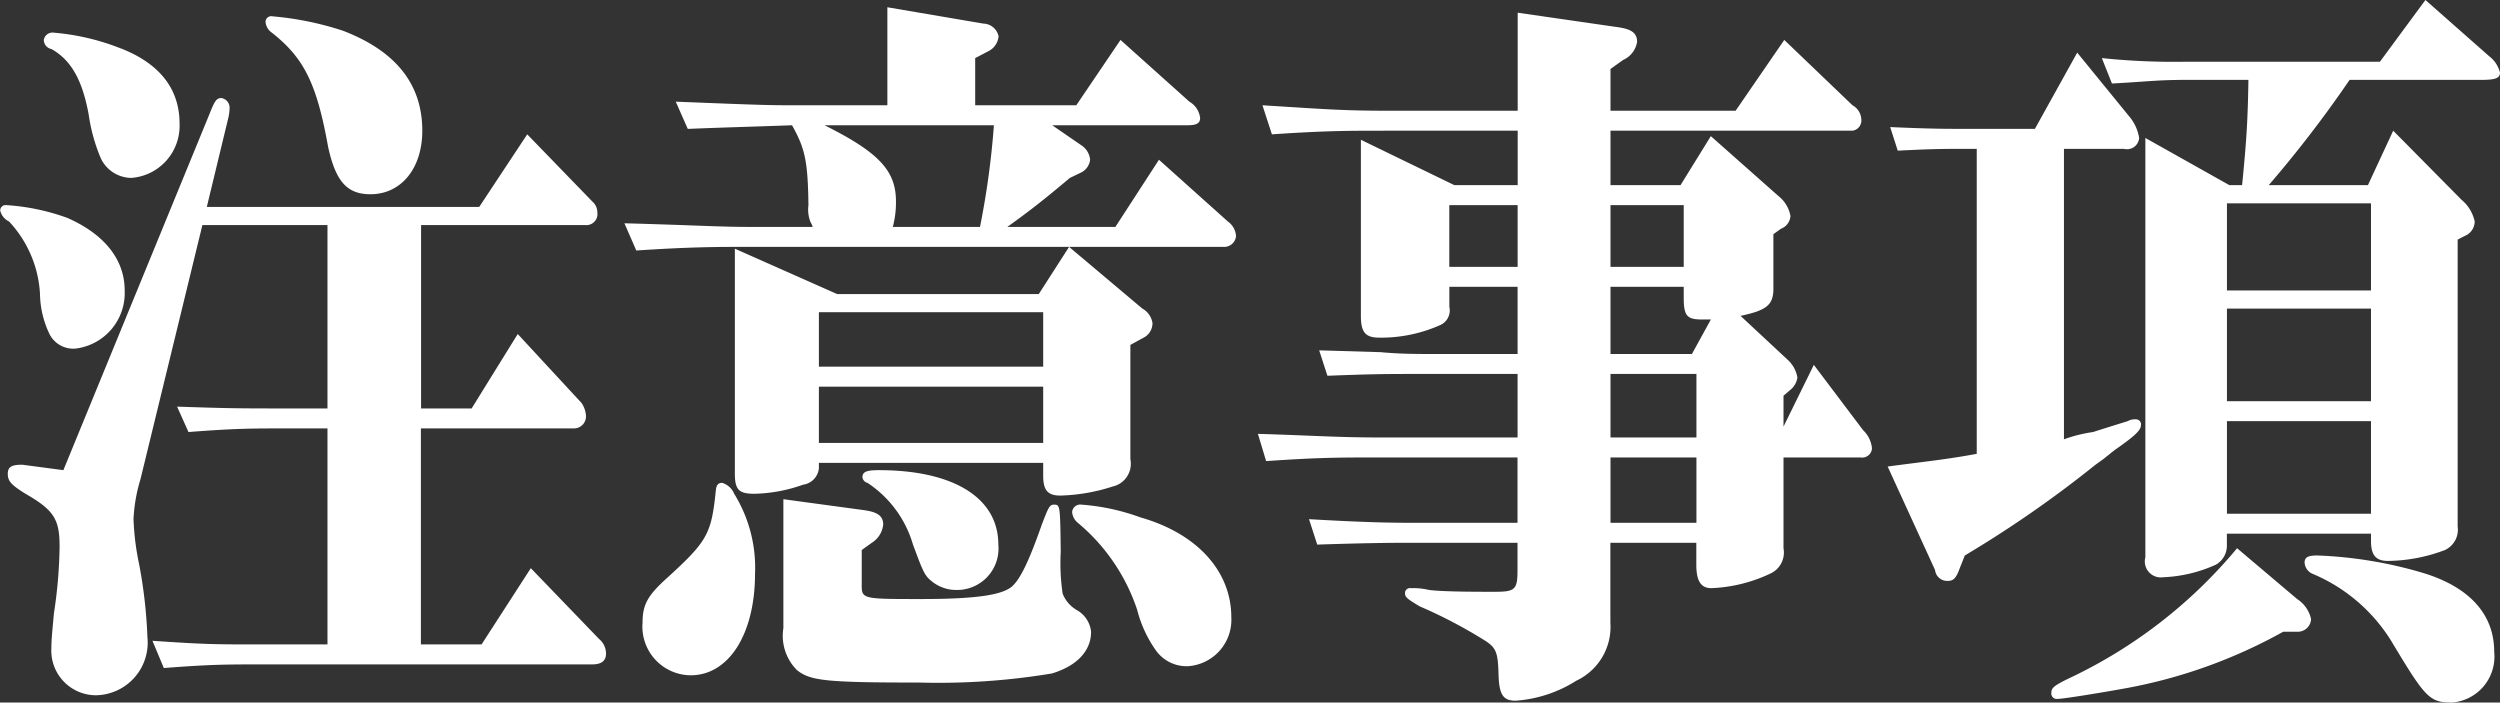 <svg xmlns="http://www.w3.org/2000/svg" width="137.719" height="38.7" viewBox="0 0 137.719 38.7"><rect x="0" y="0" width="137.719" height="38.7" fill="#333333" stroke="none"/><defs><style>.cls-1 { fill: #fff; fill-rule: evenodd; }</style></defs><path id="note_ttl.svg" class="cls-1" d="M310.673 12155.2l1.184-4.9a2.528 2.528 0 0 0 .069-.5.541.541 0 0 0-.452-.6c-.279 0-.383.2-.661.9l-8.041 19.6-2.262-.3c-.557 0-.8.1-.8.5s.174.6.974 1.1c1.566.9 1.88 1.4 1.88 2.9a26.2 26.2 0 0 1-.314 3.7c-.069.8-.139 1.4-.139 1.9a2.461 2.461 0 0 0 2.471 2.6 2.9 2.9 0 0 0 2.82-3.2 26.7 26.7 0 0 0-.453-4 14.5 14.5 0 0 1-.313-2.5 8.922 8.922 0 0 1 .383-2.2l3.411-14h6.891v10.1h-2.227c-2.646 0-3.1 0-6.057-.1l.627 1.4c2.576-.2 3.446-.2 5.43-.2h2.227v11.9h-3.621c-2.61 0-3.063 0-6.021-.2l.627 1.5c2.575-.2 3.445-.2 5.394-.2h18.2c.522 0 .765-.2.765-.6a1.045 1.045 0 0 0-.383-.8l-3.759-3.9-2.714 4.2h-3.342v-11.9h8.433a.662.662 0 0 0 .661-.7 1.415 1.415 0 0 0-.243-.7l-3.516-3.8-2.54 4.1h-2.785v-10.1h9.05a.612.612 0 0 0 .661-.7.8.8 0 0 0-.278-.6l-3.585-3.7-2.646 4h-15zm3.62-10.5a.312.312 0 0 0-.383.3.79.79 0 0 0 .348.6c1.775 1.4 2.471 2.8 3.1 6.3.418 1.9 1.044 2.6 2.332 2.6 1.671 0 2.854-1.4 2.854-3.5 0-2.6-1.5-4.4-4.351-5.5a17.05 17.05 0 0 0-3.9-.8zm-14.653 10.4a.3.3 0 0 0-.348.3.892.892 0 0 0 .487.6 6.348 6.348 0 0 1 1.706 4 5.252 5.252 0 0 0 .522 2.2 1.464 1.464 0 0 0 1.462.8 3.084 3.084 0 0 0 2.68-3.2c0-1.7-1.114-3.1-3.168-4a12.089 12.089 0 0 0-3.341-.7zm2.61-9.5a.486.486 0 0 0-.556.4.514.514 0 0 0 .417.5c1.079.6 1.706 1.7 2.054 3.6a9.656 9.656 0 0 0 .661 2.4 1.874 1.874 0 0 0 1.7 1.1 2.876 2.876 0 0 0 2.646-3c0-2-1.219-3.4-3.411-4.2a12.9 12.9 0 0 0-3.511-.8zm37.513 11.9v12.4c0 .9.244 1.1 1.079 1.1a8.454 8.454 0 0 0 2.68-.5 1.012 1.012 0 0 0 .87-.9v-.3h12.356v.7c0 .8.244 1.1.94 1.1a10.133 10.133 0 0 0 2.888-.5 1.281 1.281 0 0 0 .975-1.5v-6.3l.731-.4a.9.9 0 0 0 .487-.8 1.1 1.1 0 0 0-.557-.8l-4.037-3.4-1.671 2.6h-11.104zm4.629 3.5h12.356v3h-12.356v-3zm0 4.1h12.356v3.1h-12.356v-3.1zm-10.059-7.5c3.028-.2 4.421-.2 6.2-.2h26.138a.653.653 0 0 0 .7-.6 1.069 1.069 0 0 0-.452-.8l-3.794-3.4-2.4 3.7h-5.952c1.253-.9 2.019-1.5 3.446-2.7l.626-.3a.9.9 0 0 0 .487-.7 1.06 1.06 0 0 0-.487-.8l-1.6-1.1h7.448c.488 0 .7-.1.7-.4a1.2 1.2 0 0 0-.592-.9l-3.794-3.4-2.436 3.6h-5.569v-2.6l.766-.4a1.016 1.016 0 0 0 .522-.8.88.88 0 0 0-.836-.7l-5.29-.9v5.4h-4.8c-1.671 0-1.88 0-6.857-.2l.661 1.5c2.541-.1 2.959-.1 5.743-.2.731 1.3.87 2 .905 4.4a1.887 1.887 0 0 0 .1.9l.1.2.035.1h-3.515c-1.671 0-3.1-.1-6.857-.2zm14.131-1.3a5.285 5.285 0 0 0 .174-1.4c0-1.7-.94-2.7-3.933-4.2h9.328a45.463 45.463 0 0 1-.766 5.6h-4.8zm-9.4 14.1c-.209 0-.313.1-.348.4-.244 2.4-.453 2.8-2.645 4.8-1.114 1-1.393 1.5-1.393 2.5a2.68 2.68 0 0 0 2.646 2.9c2.123 0 3.55-2.3 3.55-5.6a7.748 7.748 0 0 0-1.149-4.4 1.043 1.043 0 0 0-.658-.6zm19.8 1.2a.45.45 0 0 0-.522.4.85.85 0 0 0 .313.6 10.578 10.578 0 0 1 3.272 4.8 6.724 6.724 0 0 0 1.009 2.2 2.078 2.078 0 0 0 1.775.9 2.561 2.561 0 0 0 2.4-2.7c0-2.5-1.845-4.6-5.012-5.5a11.981 11.981 0 0 0-3.228-.7zm-11.173-1.9c-.7 0-.9.1-.9.4a.372.372 0 0 0 .278.3 6.11 6.11 0 0 1 2.506 3.4c.522 1.4.626 1.7 1.009 2a2.13 2.13 0 0 0 1.393.5 2.283 2.283 0 0 0 2.3-2.5c0-2.6-2.506-4.1-6.577-4.1zm-5.255 1.6v7.1a2.68 2.68 0 0 0 .731 2.3c.731.6 1.566.7 6.752.7a38.236 38.236 0 0 0 7.309-.5c1.323-.4 2.158-1.2 2.158-2.3a1.551 1.551 0 0 0-.8-1.2 1.794 1.794 0 0 1-.766-.9 11.275 11.275 0 0 1-.105-2.3c-.034-2.6-.034-2.6-.382-2.6-.244 0-.314.2-.662 1.1-.7 2-1.183 3-1.636 3.4-.556.5-2.123.7-5.012.7-3.1 0-3.271 0-3.271-.7v-2l.557-.4a1.355 1.355 0 0 0 .626-1c0-.5-.348-.7-1.079-.8zm45.564-21.4v-2.3l.7-.5a1.312 1.312 0 0 0 .765-1c0-.5-.348-.7-1.044-.8l-5.534-.8v5.4h-7.205c-2.54 0-3.585-.1-6.856-.3l.522 1.6c2.993-.2 4.176-.2 6.334-.2h7.205v3h-3.487l-5.151-2.5v9.7c0 .9.244 1.2 1.01 1.2a7.991 7.991 0 0 0 3.376-.7.881.881 0 0 0 .487-1v-1.1h3.759v3.7h-4.908c-.626 0-1.566 0-2.645-.1l-3.376-.1.453 1.4c2.61-.1 3.167-.1 5.568-.1h4.908v3.5h-7.448c-2.506 0-3.585-.1-6.857-.2l.453 1.5c2.958-.2 3.933-.2 6.4-.2h7.448v3.6h-5.464c-1.323 0-2.541 0-6.022-.2l.453 1.4c3.1-.1 4.246-.1 5.569-.1h5.464v1.5c0 1.1-.139 1.2-1.288 1.2-.94 0-2.784 0-3.585-.1a3.833 3.833 0 0 0-1.009-.1.271.271 0 0 0-.313.3c0 .2.139.3.8.7a26.464 26.464 0 0 1 3.62 1.9c.626.4.7.7.731 1.9.035 1.1.278 1.4.94 1.4a7.174 7.174 0 0 0 3.341-1.1 3.275 3.275 0 0 0 1.879-3.2v-4.4h4.734v1.2c0 .9.244 1.3.835 1.3a8.369 8.369 0 0 0 3.237-.8 1.276 1.276 0 0 0 .731-1.4v-5h4.246a.538.538 0 0 0 .627-.5 1.577 1.577 0 0 0-.487-1l-2.715-3.6-1.671 3.4v-1.7l.348-.3a1.084 1.084 0 0 0 .418-.7 1.713 1.713 0 0 0-.557-1l-2.576-2.4c1.427-.3 1.775-.6 1.81-1.4v-3.1l.418-.3a.806.806 0 0 0 .522-.7 1.8 1.8 0 0 0-.661-1.1l-3.725-3.3-1.67 2.7h-3.857v-3h13.331a.566.566 0 0 0 .487-.6.935.935 0 0 0-.487-.8l-3.759-3.6-2.68 3.9h-6.892zm-5.116 5.2v3.4h-3.764v-3.4h3.759zm9.85 13.9v3.6h-4.734v-3.6h4.734zm0-4.6v3.5h-4.734v-3.5h4.734zm-.7-4.8v.6c0 1 .174 1.2 1.009 1.2h.487l-1.044 1.9h-4.486v-3.7h4.038zm0-4.5v3.4h-4.034v-3.4h4.038zm37.86 18.1v.4c0 .8.279 1.1.94 1.1a9.1 9.1 0 0 0 3.133-.6 1.236 1.236 0 0 0 .7-1.3v-15.8l.383-.2a.866.866 0 0 0 .556-.8 2.151 2.151 0 0 0-.73-1.2l-3.759-3.8-1.393 3h-5.464a65.218 65.218 0 0 0 4.455-5.8h7.274c.766 0 1.01-.1 1.01-.4a1.628 1.628 0 0 0-.592-.9l-3.515-3.1-2.506 3.4h-10.656a38.334 38.334 0 0 1-4.664-.2l.557 1.4c1.914-.1 2.471-.2 4.107-.2h3.411c-.035 2.2-.1 3.3-.348 5.8h-.7l-4.629-2.6v23.1a.88.88 0 0 0 .974 1.1 7.764 7.764 0 0 0 2.924-.7 1.21 1.21 0 0 0 .592-1.1v-.6h7.935zm-7.935-1.1v-5.1h7.935v5.1h-7.935zm0-6.2v-5.1h7.935v5.1h-7.935zm0-10.9h7.935v4.8h-7.935v-4.8zm4.977 19.4c-.522 0-.7.1-.7.4a.72.72 0 0 0 .417.6 9.364 9.364 0 0 1 4.351 3.7c1.914 3.2 2.123 3.4 3.376 3.4a2.54 2.54 0 0 0 2.3-2.8c0-2-1.287-3.5-3.793-4.3a23.359 23.359 0 0 0-5.952-1zm-4.42-.4a26.971 26.971 0 0 1-9.328 7.2c-.8.4-.905.5-.905.8a.3.3 0 0 0 .348.3c.348 0 2.75-.4 3.829-.6a28.245 28.245 0 0 0 8.6-3.1h.766a.73.73 0 0 0 .766-.7 1.774 1.774 0 0 0-.766-1.1zm-9.537-22h3.306a.671.671 0 0 0 .836-.6 2.421 2.421 0 0 0-.557-1.2l-2.854-3.5-2.332 4.2h-3.308c-1.635 0-2.4 0-4.663-.1l.417 1.3c1.984-.1 2.3-.1 4.351-.1v16.8c-1.6.3-2.645.4-4.908.7l2.611 5.7a.673.673 0 0 0 .7.6c.278 0 .452-.1.661-.7l.279-.7a62.865 62.865 0 0 0 7.2-5l.418-.3.626-.5c1.149-.8 1.462-1.1 1.462-1.4a.278.278 0 0 0-.278-.3.807.807 0 0 0-.453.1c-.974.3-1.6.5-1.914.6a8.043 8.043 0 0 0-1.6.4v-16z" transform="translate(-299.281 -12143.8)"/></svg>